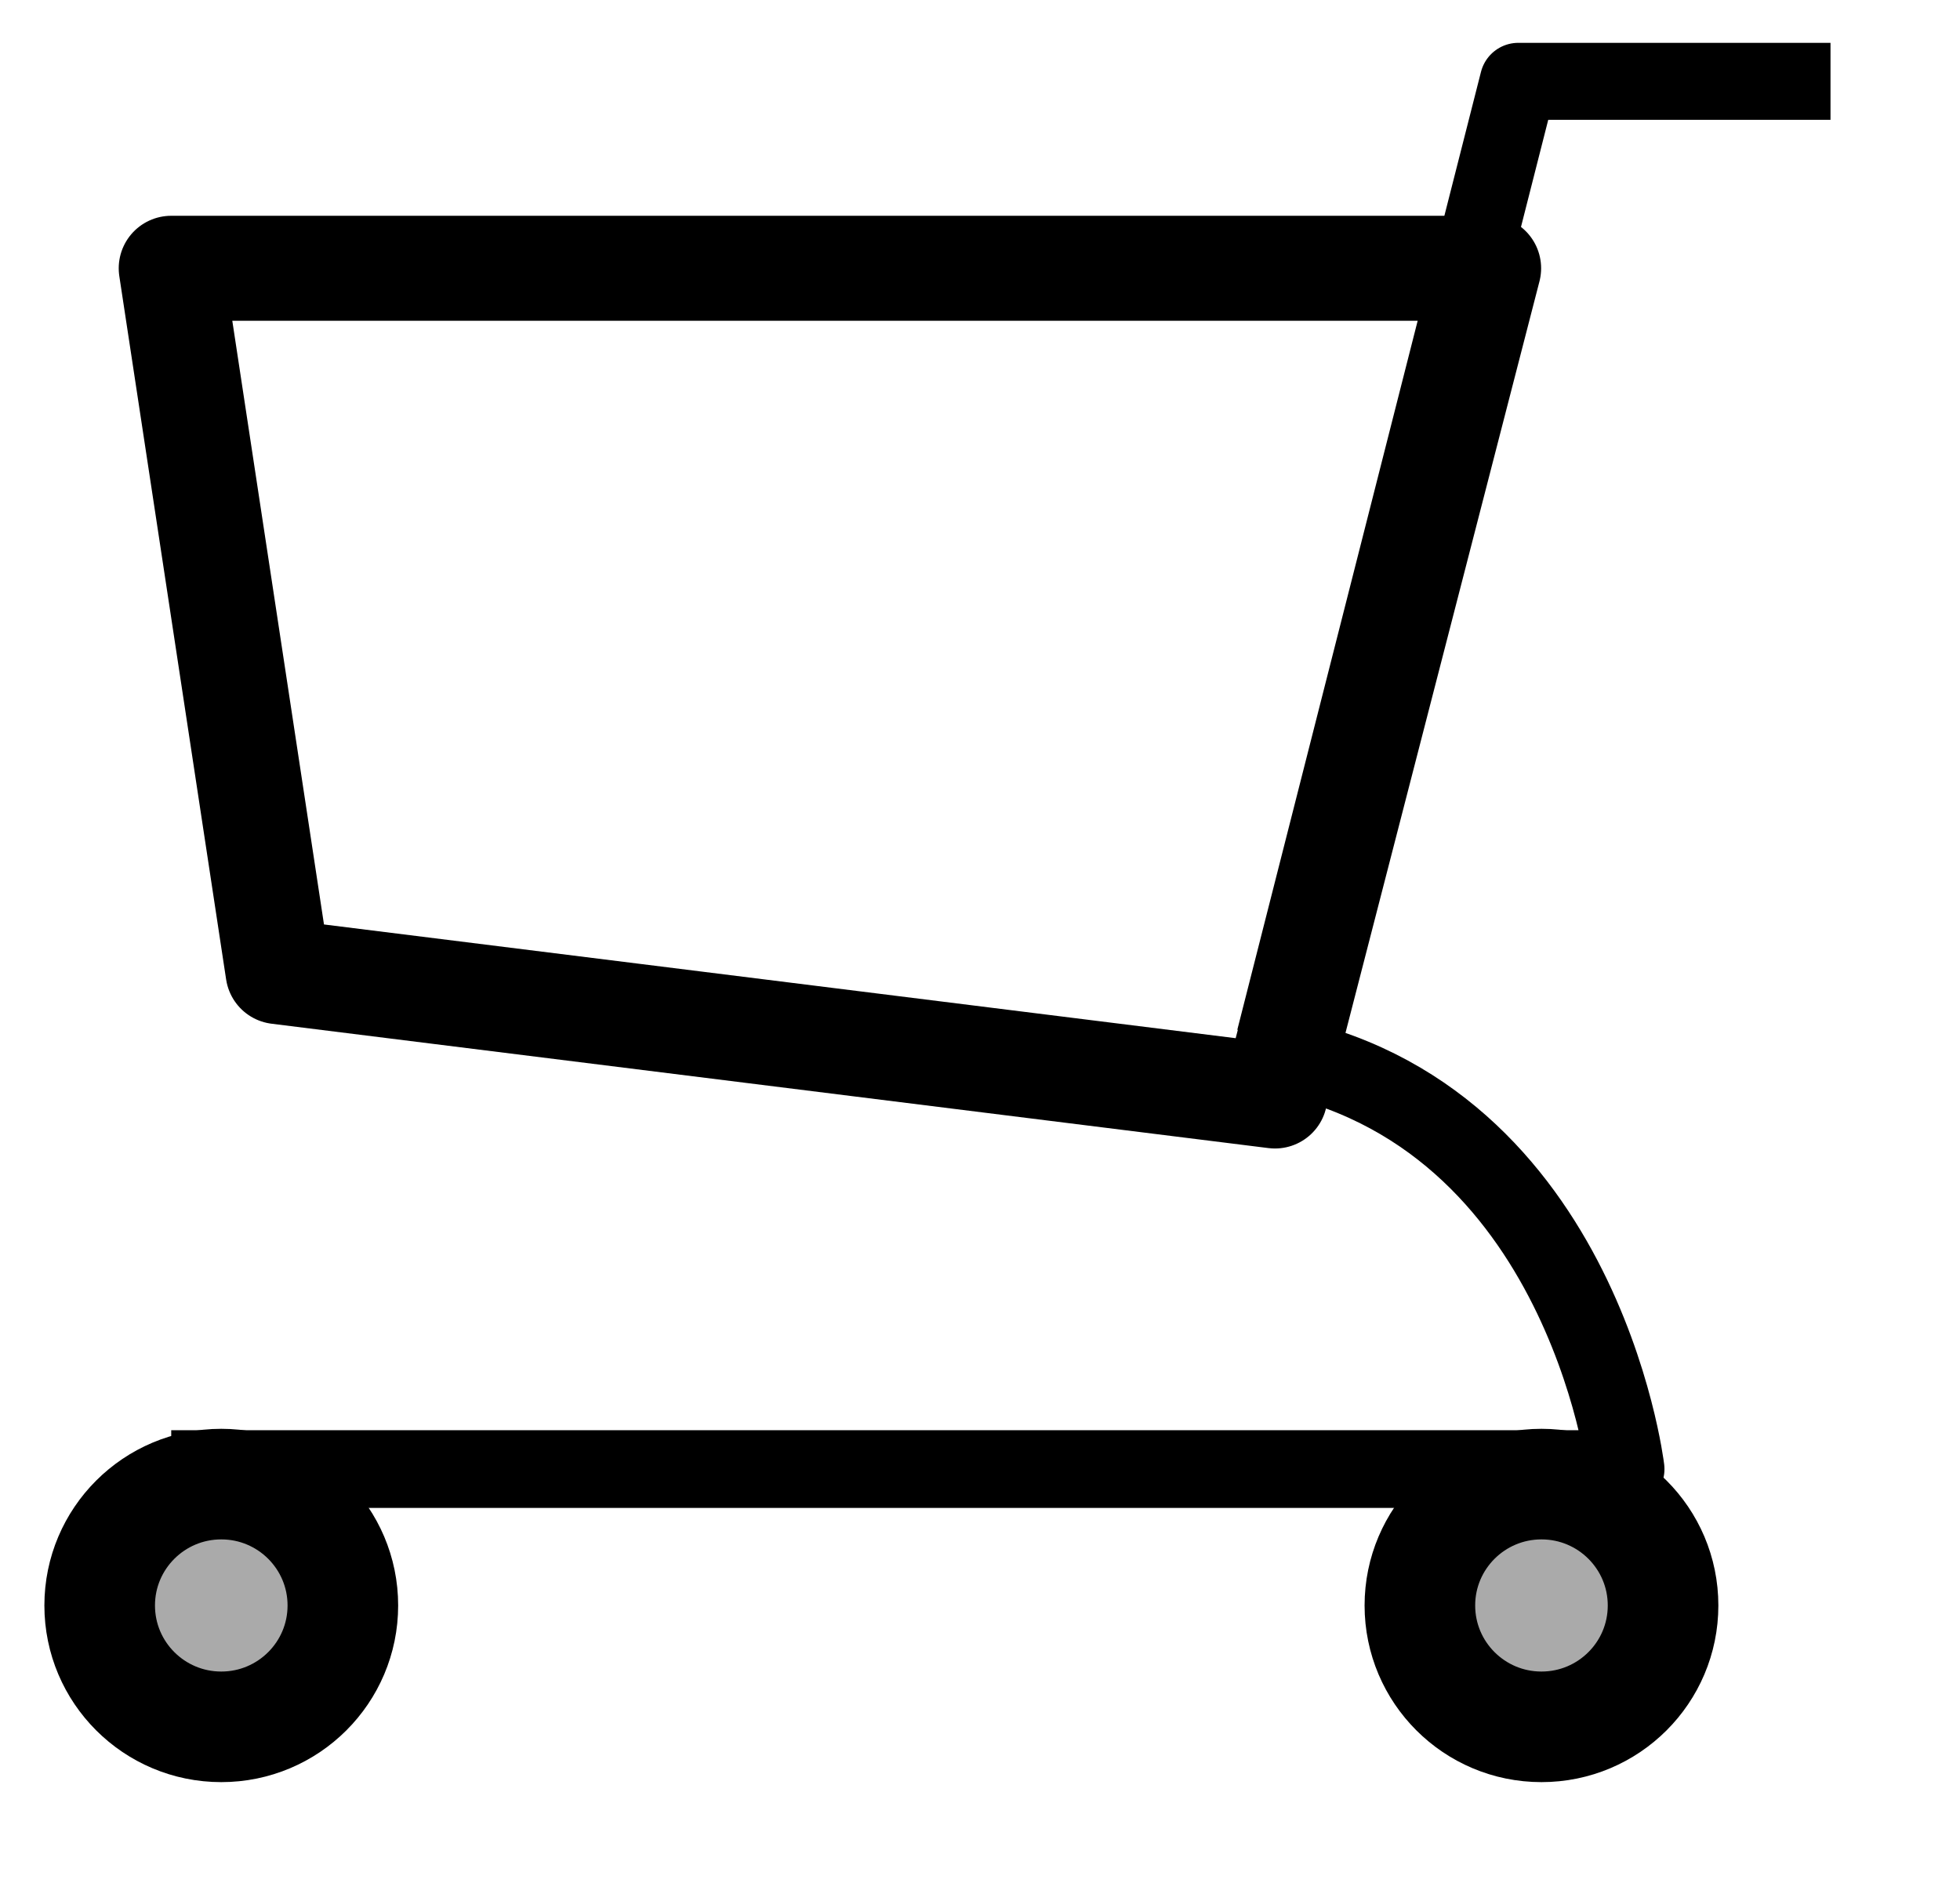 <?xml version="1.0" standalone="no"?><!DOCTYPE svg PUBLIC "-//W3C//DTD SVG 1.1//EN" "http://www.w3.org/Graphics/SVG/1.1/DTD/svg11.dtd"><svg width="100%" height="100%" viewBox="0 0 28 27" version="1.1" xmlns="http://www.w3.org/2000/svg" xmlns:xlink="http://www.w3.org/1999/xlink" xml:space="preserve" style="fill-rule:evenodd;clip-rule:evenodd;stroke-linejoin:round;stroke-miterlimit:1.414;"><g><ellipse cx="3.161" cy="22.938" rx="1.737" ry="1.734" style="fill:#aaa;stroke-width:1.58px;stroke:#000;"/><ellipse cx="22.021" cy="22.938" rx="1.737" ry="1.734" style="fill:#aaa;stroke-width:1.58px;stroke:#000;"/><path d="M18.209,14.848l3.481,-13.686l4.46,0" style="fill:none;stroke-width:1.1px;stroke:#000;"/><path d="M2.446,3.833l18.82,0l-3.052,11.826l-14.242,-1.777l-1.526,-10.049Z" style="fill:none;stroke-width:1.5px;stroke-linecap:round;stroke:#000;"/><path d="M2.446,20.989l20.777,0c0,0 -0.631,-5.278 -5.269,-5.973" style="fill:none;stroke-width:1.11px;stroke:#000;"/></g></svg>